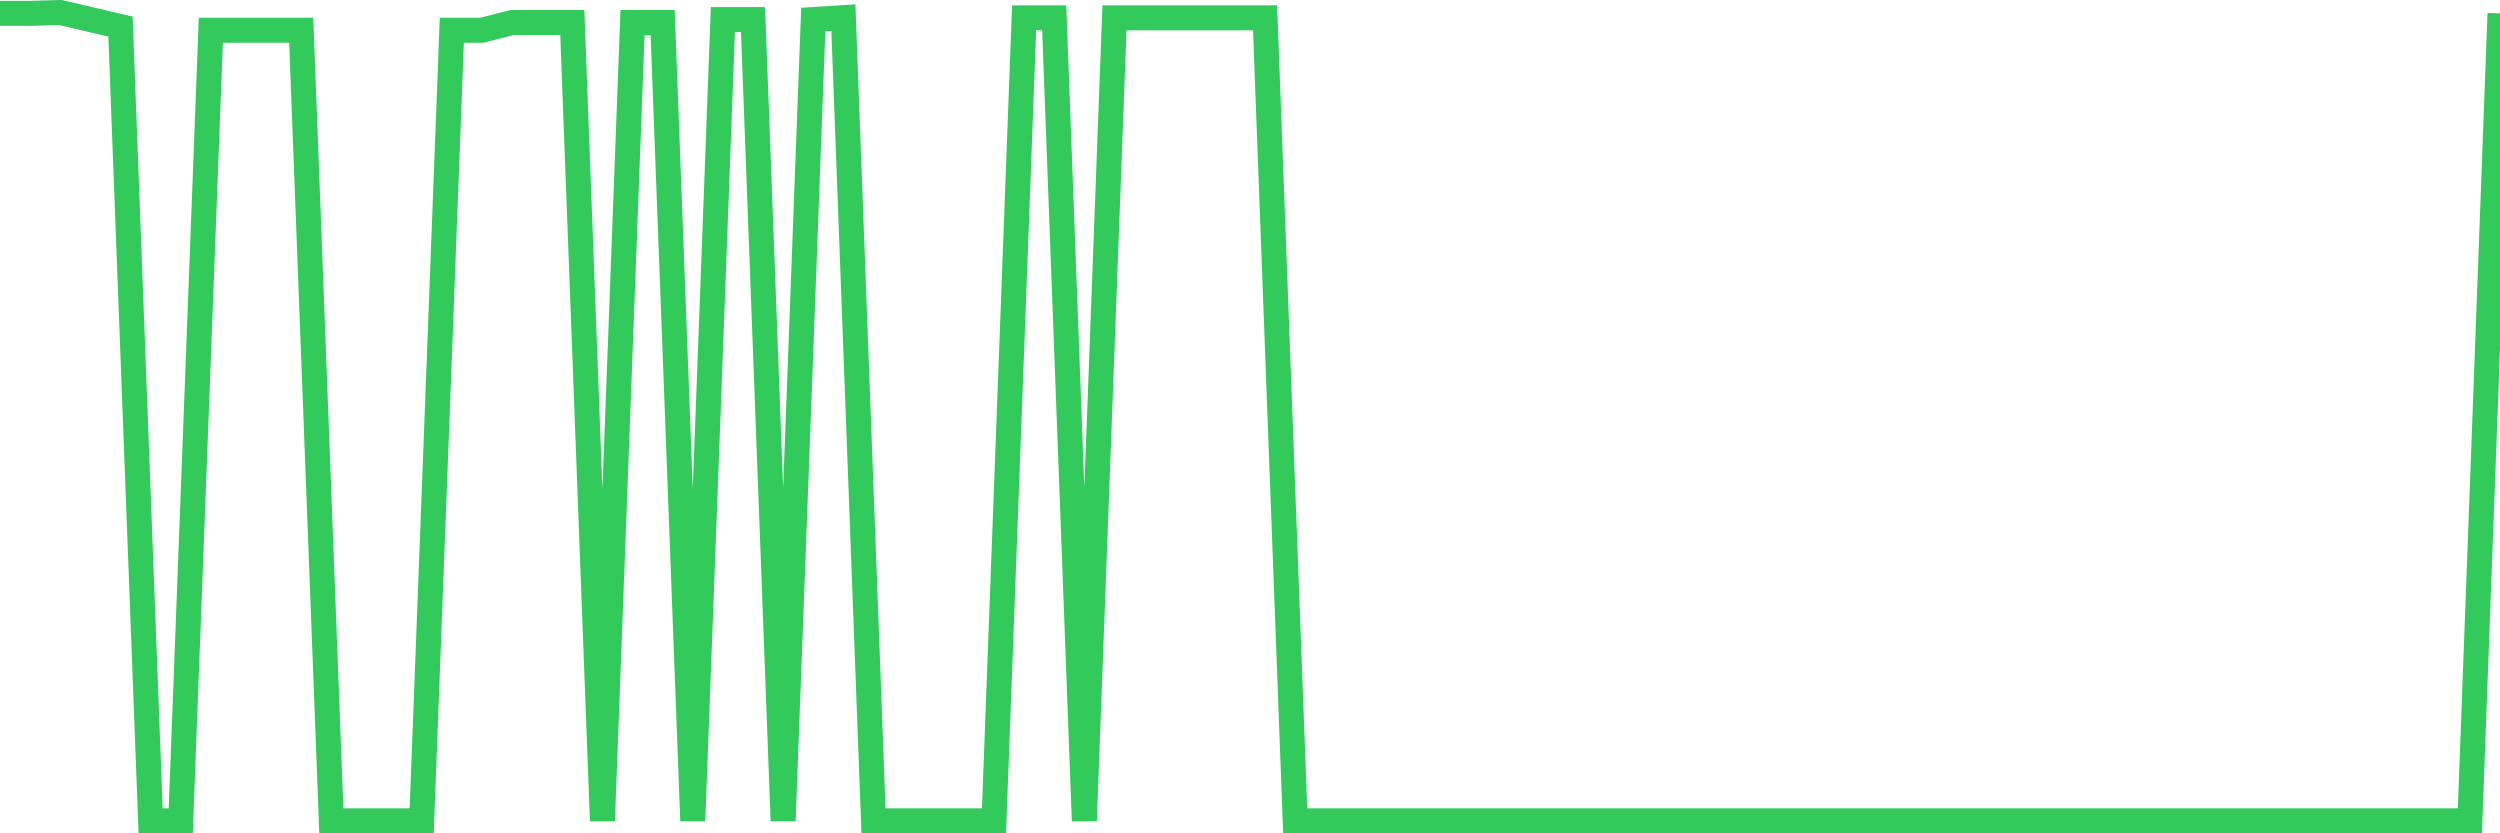 <svg
  xmlns="http://www.w3.org/2000/svg"
  xmlns:xlink="http://www.w3.org/1999/xlink"
  width="120"
  height="40"
  viewBox="0 0 120 40"
  preserveAspectRatio="none"
>
  <polyline
    points="0,0.641 1.446,0.641 2.892,0.6 4.337,0.938 5.783,1.276 7.229,39.4 8.675,39.4 10.12,1.45 11.566,1.45 13.012,1.45 14.458,1.45 15.904,39.4 17.349,39.4 18.795,39.4 20.241,39.4 21.687,1.45 23.133,1.45 24.578,1.081 26.024,1.081 27.47,1.081 28.916,39.4 30.361,1.081 31.807,1.081 33.253,39.4 34.699,0.938 36.145,0.938 37.59,39.4 39.036,0.938 40.482,0.846 41.928,39.4 43.373,39.4 44.819,39.4 46.265,39.4 47.711,39.4 49.157,0.856 50.602,0.856 52.048,39.4 53.494,0.856 54.94,0.856 56.386,0.856 57.831,0.856 59.277,0.856 60.723,0.856 62.169,39.4 63.614,39.4 65.06,39.4 66.506,39.4 67.952,39.4 69.398,39.4 70.843,39.4 72.289,39.4 73.735,39.4 75.181,39.4 76.627,39.4 78.072,39.4 79.518,39.4 80.964,39.4 82.41,39.4 83.855,39.4 85.301,39.4 86.747,39.4 88.193,39.4 89.639,39.4 91.084,39.4 92.53,39.4 93.976,39.4 95.422,39.4 96.867,39.4 98.313,39.4 99.759,39.4 101.205,39.4 102.651,39.4 104.096,39.4 105.542,39.4 106.988,39.4 108.434,39.4 109.88,39.4 111.325,39.4 112.771,39.4 114.217,39.4 115.663,39.4 117.108,39.4 118.554,39.4 120,0.641"
    fill="none"
    stroke="#32ca5b"
    stroke-width="1.2"
  >
  </polyline>
</svg>